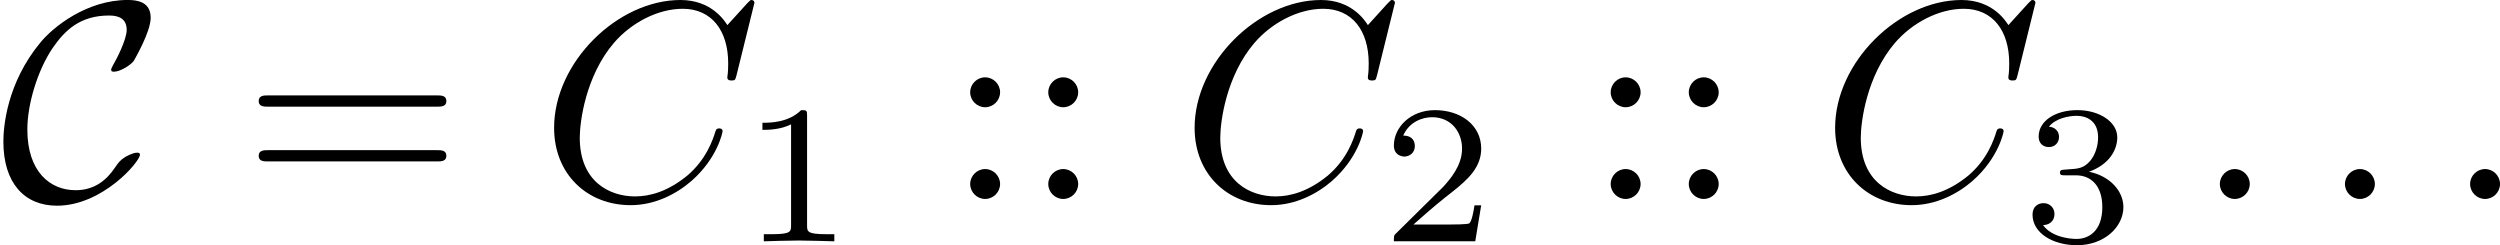 <?xml version='1.0' encoding='UTF-8'?>
<!-- This file was generated by dvisvgm 1.15.1 -->
<svg height='10.863pt' version='1.1' viewBox='61.768 55.741 88.257 8.658' width='110.735pt' xmlns='http://www.w3.org/2000/svg' xmlns:xlink='http://www.w3.org/1999/xlink'>
<defs>
<path d='m4.941 -1.564c0 -0.06 -0.05 -0.07 -0.1 -0.07c-0.169 0 -0.408 0.149 -0.418 0.149c-0.199 0.13 -0.239 0.199 -0.359 0.369c-0.309 0.468 -0.747 0.807 -1.395 0.807c-0.897 0 -1.704 -0.648 -1.704 -2.142c0 -0.897 0.359 -2.082 0.887 -2.869c0.438 -0.638 0.976 -1.156 2.002 -1.156c0.379 0 0.618 0.139 0.618 0.508c0 0.349 -0.369 1.056 -0.488 1.255c-0.06 0.11 -0.06 0.13 -0.06 0.149c0 0.07 0.05 0.07 0.11 0.07c0.199 0 0.568 -0.219 0.687 -0.379c0.02 -0.04 0.598 -1.016 0.598 -1.524c0 -0.548 -0.448 -0.628 -0.807 -0.628c-1.445 0 -2.63 0.946 -3.088 1.504c-1.186 1.435 -1.305 2.979 -1.305 3.497c0 1.455 0.737 2.262 1.893 2.262c1.604 0 2.929 -1.554 2.929 -1.803z' id='g0-67'/>
<path d='m2.336 -4.435c0 -0.188 -0.014 -0.195 -0.209 -0.195c-0.446 0.439 -1.081 0.446 -1.367 0.446v0.251c0.167 0 0.628 0 1.011 -0.195v3.557c0 0.23 0 0.321 -0.697 0.321h-0.265v0.251c0.126 -0.007 0.983 -0.028 1.241 -0.028c0.216 0 1.095 0.021 1.248 0.028v-0.251h-0.265c-0.697 0 -0.697 -0.091 -0.697 -0.321v-3.864z' id='g3-49'/>
<path d='m3.522 -1.269h-0.237c-0.021 0.153 -0.091 0.565 -0.181 0.635c-0.056 0.042 -0.593 0.042 -0.69 0.042h-1.283c0.732 -0.649 0.976 -0.844 1.395 -1.172c0.516 -0.411 0.997 -0.844 0.997 -1.506c0 -0.844 -0.739 -1.36 -1.632 -1.36c-0.865 0 -1.451 0.607 -1.451 1.248c0 0.356 0.3 0.391 0.37 0.391c0.167 0 0.37 -0.119 0.37 -0.37c0 -0.126 -0.049 -0.37 -0.411 -0.37c0.216 -0.495 0.69 -0.649 1.018 -0.649c0.697 0 1.06 0.544 1.06 1.109c0 0.607 -0.432 1.088 -0.656 1.339l-1.681 1.66c-0.07 0.063 -0.07 0.077 -0.07 0.272h2.873l0.209 -1.269z' id='g3-50'/>
<path d='m1.904 -2.329c0.544 0 0.934 0.377 0.934 1.123c0 0.865 -0.502 1.123 -0.907 1.123c-0.279 0 -0.893 -0.077 -1.186 -0.488c0.328 -0.014 0.404 -0.244 0.404 -0.391c0 -0.223 -0.167 -0.384 -0.384 -0.384c-0.195 0 -0.391 0.119 -0.391 0.404c0 0.656 0.725 1.081 1.569 1.081c0.969 0 1.639 -0.649 1.639 -1.346c0 -0.544 -0.446 -1.088 -1.213 -1.248c0.732 -0.265 0.997 -0.788 0.997 -1.213c0 -0.551 -0.635 -0.962 -1.409 -0.962s-1.367 0.377 -1.367 0.934c0 0.237 0.153 0.37 0.363 0.37c0.216 0 0.356 -0.16 0.356 -0.356c0 -0.202 -0.139 -0.349 -0.356 -0.363c0.244 -0.307 0.725 -0.384 0.983 -0.384c0.314 0 0.753 0.153 0.753 0.76c0 0.293 -0.098 0.614 -0.279 0.83c-0.23 0.265 -0.425 0.279 -0.774 0.3c-0.174 0.014 -0.188 0.014 -0.223 0.021c-0.014 0 -0.07 0.014 -0.07 0.091c0 0.098 0.063 0.098 0.181 0.098h0.377z' id='g3-51'/>
<path d='m1.913 -3.766c0 -0.289 -0.239 -0.528 -0.528 -0.528s-0.528 0.239 -0.528 0.528s0.239 0.528 0.528 0.528s0.528 -0.239 0.528 -0.528zm0 3.238c0 -0.289 -0.239 -0.528 -0.528 -0.528s-0.528 0.239 -0.528 0.528s0.239 0.528 0.528 0.528s0.528 -0.239 0.528 -0.528z' id='g2-58'/>
<path d='m6.844 -3.258c0.149 0 0.339 0 0.339 -0.199s-0.189 -0.199 -0.329 -0.199h-5.968c-0.139 0 -0.329 0 -0.329 0.199s0.189 0.199 0.339 0.199h5.948zm0.01 1.933c0.139 0 0.329 0 0.329 -0.199s-0.189 -0.199 -0.339 -0.199h-5.948c-0.149 0 -0.339 0 -0.339 0.199s0.189 0.199 0.329 0.199h5.968z' id='g2-61'/>
<path d='m1.913 -0.528c0 -0.289 -0.239 -0.528 -0.528 -0.528s-0.528 0.239 -0.528 0.528s0.239 0.528 0.528 0.528s0.528 -0.239 0.528 -0.528z' id='g1-58'/>
<path d='m7.572 -6.924c0 -0.03 -0.02 -0.1 -0.11 -0.1c-0.03 0 -0.04 0.01 -0.149 0.12l-0.697 0.767c-0.09 -0.139 -0.548 -0.887 -1.654 -0.887c-2.222 0 -4.463 2.202 -4.463 4.513c0 1.644 1.176 2.73 2.7 2.73c0.867 0 1.624 -0.399 2.152 -0.857c0.927 -0.817 1.096 -1.724 1.096 -1.753c0 -0.1 -0.1 -0.1 -0.12 -0.1c-0.06 0 -0.11 0.02 -0.13 0.1c-0.09 0.289 -0.319 0.996 -1.006 1.574c-0.687 0.558 -1.315 0.727 -1.833 0.727c-0.897 0 -1.953 -0.518 -1.953 -2.072c0 -0.568 0.209 -2.182 1.205 -3.347c0.608 -0.707 1.544 -1.205 2.431 -1.205c1.016 0 1.604 0.767 1.604 1.923c0 0.399 -0.03 0.408 -0.03 0.508s0.11 0.1 0.149 0.1c0.13 0 0.13 -0.02 0.179 -0.199l0.628 -2.54z' id='g1-67'/>
</defs>
<g id='page1'>
<use x='61.768' xlink:href='#g0-67' y='62.765'/>
<use x='70.343' xlink:href='#g2-61' y='62.765'/>
<use x='80.83' xlink:href='#g1-67' y='62.765'/>
<use x='87.924' xlink:href='#g3-49' y='64.259'/>
<use x='95.161' xlink:href='#g2-58' y='62.765'/>
<use x='97.918' xlink:href='#g2-58' y='62.765'/>
<use x='103.442' xlink:href='#g1-67' y='62.765'/>
<use x='110.536' xlink:href='#g3-50' y='64.259'/>
<use x='117.773' xlink:href='#g2-58' y='62.765'/>
<use x='120.53' xlink:href='#g2-58' y='62.765'/>
<use x='126.054' xlink:href='#g1-67' y='62.765'/>
<use x='133.148' xlink:href='#g3-51' y='64.259'/>
<use x='139.278' xlink:href='#g1-58' y='62.765'/>
<use x='143.695' xlink:href='#g1-58' y='62.765'/>
<use x='148.113' xlink:href='#g1-58' y='62.765'/>
</g>
</svg>
